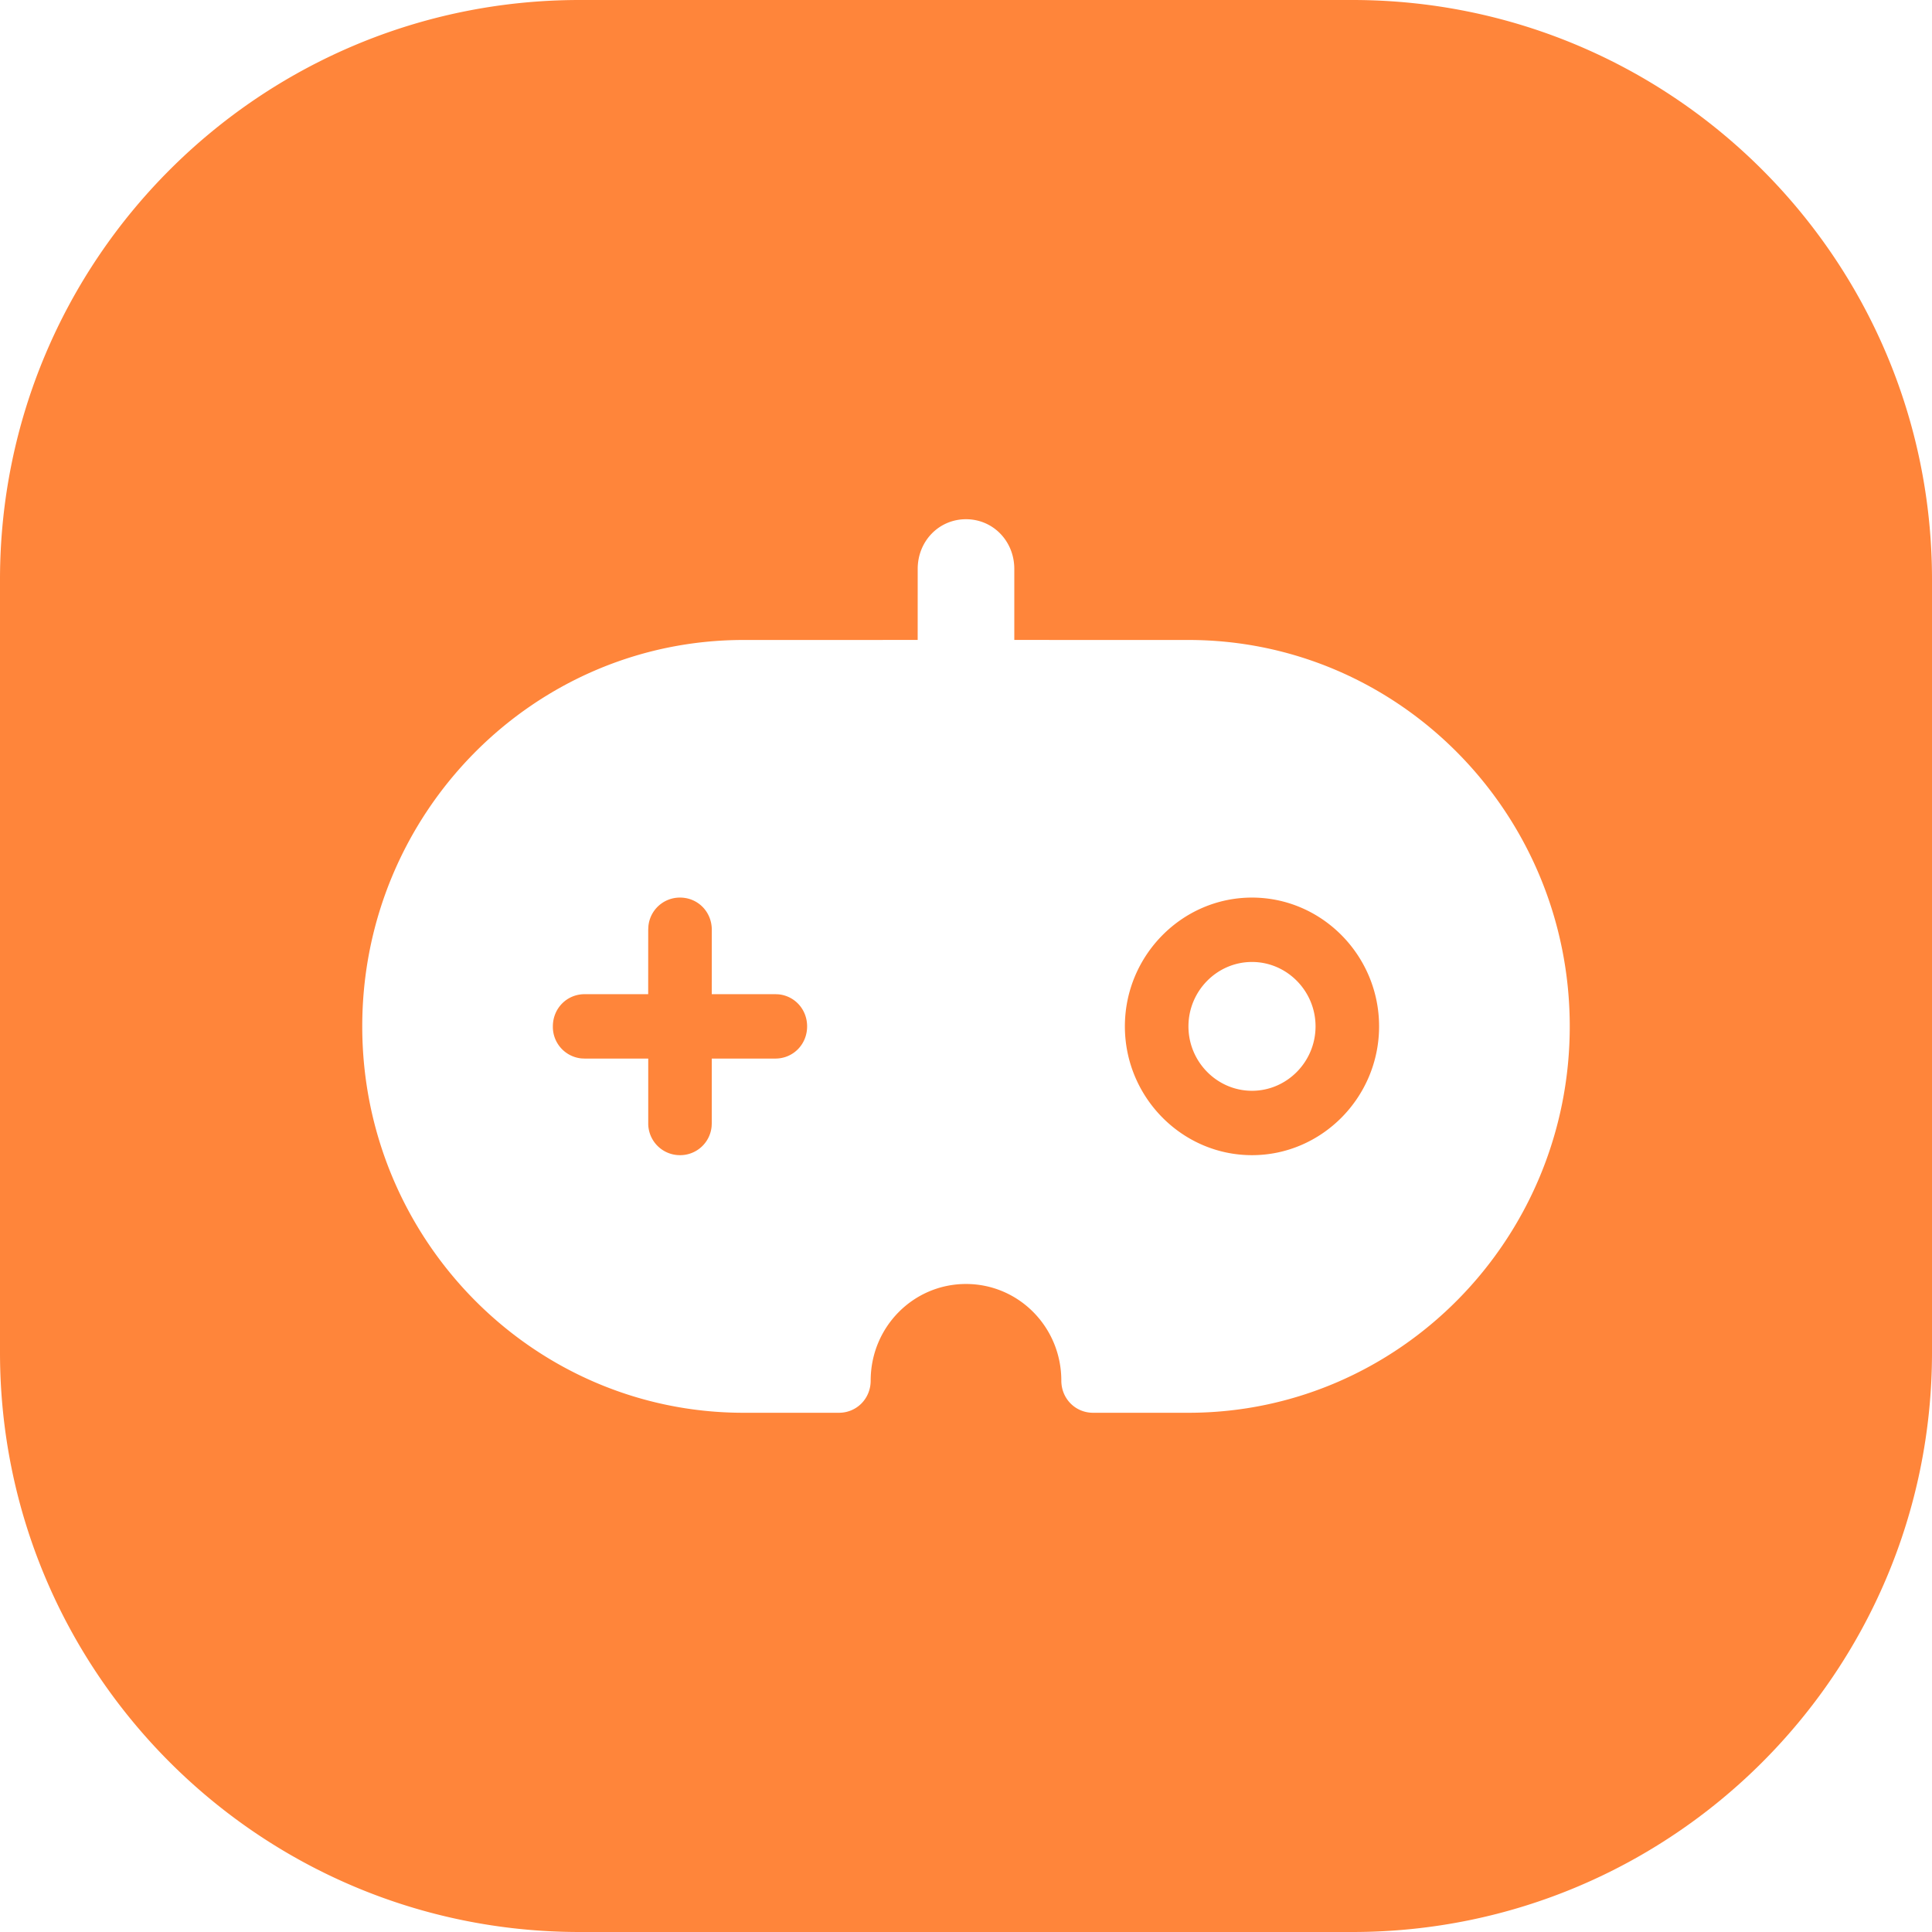 <?xml version="1.0" standalone="no"?><!DOCTYPE svg PUBLIC "-//W3C//DTD SVG 1.1//EN" "http://www.w3.org/Graphics/SVG/1.1/DTD/svg11.dtd"><svg t="1734409983480" class="icon" viewBox="0 0 1024 1024" version="1.1" xmlns="http://www.w3.org/2000/svg" p-id="54386" xmlns:xlink="http://www.w3.org/1999/xlink" width="200" height="200"><path d="M716.8 0c169.664 0 307.2 137.536 307.2 307.2v409.6c0 169.664-137.536 307.2-307.2 307.2H307.2C137.536 1024 0 886.464 0 716.8V307.2C0 137.536 137.536 0 307.2 0h409.6zM512 275.2c-14.336 0-25.6 11.584-25.6 26.342l-0.013 37.645-92.288 0.013C282.624 339.2 192 431.014 192 544s90.611 204.8 202.112 204.8h50.522c9.434 0 16.845-7.514 16.845-17.062 0-28.339 22.566-51.2 50.522-51.2s50.522 22.861 50.522 51.2c0 9.549 7.424 17.062 16.845 17.062h50.534C741.376 748.8 832 656.986 832 544s-90.611-204.8-202.112-204.8L537.6 339.187 537.6 301.542c0-14.758-11.264-26.342-25.6-26.342z m151.578 200.538c37.056 0 67.366 30.72 67.366 68.262 0 37.542-30.31 68.262-67.366 68.262s-67.366-30.72-67.366-68.262c0-37.542 30.31-68.262 67.366-68.262z m-303.155 0c9.434 0 16.845 7.501 16.845 17.062l-0.013 34.138h33.69l1.741 0.077c8.589 0.87 15.104 8.026 15.104 16.986 0 9.562-7.411 17.062-16.845 17.062h-33.69V595.2l-0.077 1.766a16.742 16.742 0 0 1-16.768 15.296 16.794 16.794 0 0 1-16.832-17.062v-34.138H309.888l-1.754-0.077a16.794 16.794 0 0 1-15.104-16.986c0-9.562 7.424-17.062 16.858-17.062h33.664l0.013-34.138 0.09-1.766a16.742 16.742 0 0 1 16.755-15.296z m303.155 34.125c-18.522 0-33.677 15.36-33.677 34.138 0 18.778 15.155 34.138 33.677 34.138 18.522 0 33.69-15.36 33.69-34.138 0-18.778-15.168-34.138-33.69-34.138z" fill="#FF853A" p-id="54387"></path></svg>